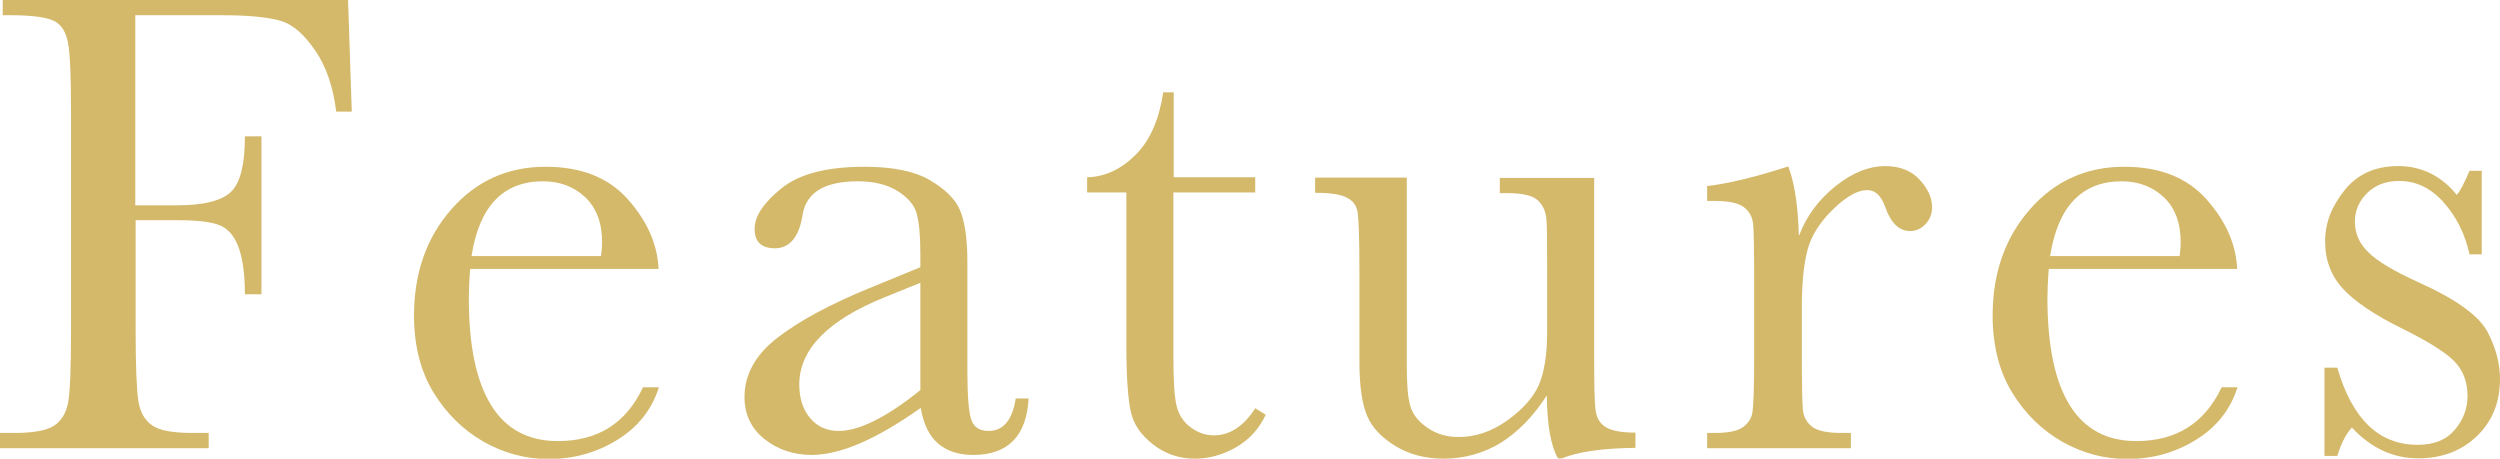 <?xml version="1.0" encoding="UTF-8"?><svg id="uuid-64f00577-8ebb-423b-bcfc-7b3109636932" xmlns="http://www.w3.org/2000/svg" width="73.91" height="13.56" viewBox="0 0 73.91 13.56"><defs><style>.uuid-a2d70fb5-24cc-4bb0-87dd-7c938a929eee{fill:#d4b96a;}</style></defs><g id="uuid-278a7076-2426-4af0-b30a-cd264e128227"><path class="uuid-a2d70fb5-24cc-4bb0-87dd-7c938a929eee" d="M10.29,0l.11,3.3h-.46c-.09-.72-.29-1.32-.61-1.79s-.65-.77-.99-.88-.93-.18-1.75-.18h-2.59v5.62h1.24c.8,0,1.33-.14,1.6-.41s.4-.81.4-1.63h.49v4.67h-.49c0-.57-.06-1.01-.17-1.34s-.28-.55-.51-.67-.66-.18-1.31-.18h-1.24v3.29c0,1.04.03,1.72.08,2.05s.18.56.4.72.62.23,1.23.23h.45v.45H0v-.45h.41c.57,0,.96-.07,1.18-.21s.36-.37.42-.67.09-1.01.09-2.11V3.3c0-1.05-.03-1.73-.09-2.04s-.19-.52-.39-.63-.63-.18-1.3-.18H.08v-.45h10.21Z"/><path class="uuid-a2d70fb5-24cc-4bb0-87dd-7c938a929eee" d="M19.48,7.95h-5.58c-.03.38-.04.67-.04.86,0,1.41.22,2.46.66,3.17s1.1,1.06,1.97,1.06c1.19,0,2.02-.53,2.52-1.59h.47c-.21.66-.62,1.18-1.24,1.56s-1.29.56-2.02.56c-.68,0-1.32-.17-1.92-.51s-1.1-.83-1.48-1.45-.58-1.38-.58-2.28c0-1.26.37-2.31,1.11-3.15s1.67-1.25,2.78-1.25c1.05,0,1.86.32,2.43.96s.88,1.33.91,2.07ZM17.77,7.56c.02-.15.03-.28.03-.4,0-.57-.17-1.02-.5-1.33s-.75-.47-1.24-.47c-1.19,0-1.89.74-2.12,2.21h3.83Z"/><path class="uuid-a2d70fb5-24cc-4bb0-87dd-7c938a929eee" d="M30.05,11.78h.36c-.06,1.11-.61,1.67-1.64,1.67-.44,0-.79-.12-1.05-.35s-.42-.58-.5-1.04c-.65.46-1.25.81-1.78,1.04s-1.02.35-1.44.35c-.54,0-1.01-.16-1.4-.47s-.59-.73-.59-1.24c0-.67.33-1.26.98-1.76s1.56-.99,2.71-1.46l1.51-.62v-.39c0-.55-.04-.95-.11-1.2s-.26-.47-.56-.66-.69-.29-1.18-.29c-.98,0-1.52.33-1.63.98-.1.66-.38,1-.82,1-.4,0-.6-.19-.6-.57s.26-.77.79-1.2,1.35-.64,2.46-.64c.83,0,1.47.13,1.92.39s.76.56.9.89.22.84.22,1.52v3.23c0,.76.04,1.24.12,1.46s.25.32.51.32c.43,0,.7-.32.8-.96ZM27.21,8.36l-1.06.43c-1.68.68-2.52,1.54-2.52,2.58,0,.41.11.74.32.99s.49.38.84.38c.31,0,.66-.1,1.06-.3s.86-.5,1.36-.91v-3.16Z"/><path class="uuid-a2d70fb5-24cc-4bb0-87dd-7c938a929eee" d="M37.1,5.69h-2.41v4.83c0,.74.03,1.24.1,1.5s.2.46.42.62.44.23.68.23c.47,0,.88-.27,1.22-.8l.31.19c-.2.43-.5.75-.89.97s-.79.33-1.2.33c-.47,0-.88-.14-1.24-.42s-.58-.6-.66-.97-.13-1.02-.13-1.95v-4.53h-1.16v-.45c.53-.01,1.01-.24,1.44-.67s.69-1.05.81-1.84h.31v2.51h2.41v.45Z"/><path class="uuid-a2d70fb5-24cc-4bb0-87dd-7c938a929eee" d="M47.13,5.24v5.24c0,.87.01,1.42.04,1.64.03.22.12.39.29.5s.46.17.89.17v.45c-.99.01-1.71.12-2.17.31h-.12c-.21-.36-.32-.98-.33-1.86-.4.62-.85,1.08-1.36,1.4-.51.31-1.08.47-1.69.47-.53,0-1.01-.12-1.42-.37s-.69-.54-.84-.89c-.15-.35-.23-.88-.23-1.59v-2.72c0-.92-.02-1.49-.05-1.69-.03-.21-.13-.36-.31-.45-.17-.1-.49-.15-.95-.15v-.45h2.71v5.55c0,.55.03.94.1,1.19.07.25.23.46.5.65.27.19.58.28.93.28.5,0,.98-.16,1.44-.49.46-.33.77-.68.93-1.04s.25-.89.25-1.58v-1.81c0-.87,0-1.4-.03-1.59s-.1-.35-.25-.49-.45-.21-.91-.21h-.21v-.45h2.79Z"/><path class="uuid-a2d70fb5-24cc-4bb0-87dd-7c938a929eee" d="M53.19,6.96c.22-.58.58-1.06,1.08-1.46s.99-.59,1.46-.59c.43,0,.77.13,1.02.4.25.27.37.54.37.82,0,.19-.06.35-.19.49s-.28.21-.46.21c-.33,0-.57-.24-.74-.72-.12-.33-.29-.49-.53-.49-.28,0-.62.19-1.01.57s-.64.78-.75,1.19c-.11.41-.17.97-.17,1.69v1.43c0,.85.01,1.39.03,1.61.02.22.12.39.28.51.16.12.45.18.87.18h.27v.45h-4.25v-.45h.21c.39,0,.67-.05.83-.16s.27-.26.3-.45c.03-.2.05-.76.05-1.68v-2.26c0-.86-.01-1.4-.03-1.62-.02-.22-.12-.39-.28-.51-.16-.12-.45-.18-.87-.18h-.21v-.44c.61-.07,1.41-.26,2.4-.58.19.51.29,1.19.31,2.04Z"/><path class="uuid-a2d70fb5-24cc-4bb0-87dd-7c938a929eee" d="M66.15,7.95h-5.58c-.03.38-.04.67-.04.86,0,1.41.22,2.46.66,3.17s1.1,1.06,1.97,1.06c1.18,0,2.02-.53,2.52-1.59h.47c-.21.66-.62,1.18-1.24,1.56s-1.29.56-2.02.56c-.68,0-1.32-.17-1.92-.51s-1.1-.83-1.48-1.45-.58-1.38-.58-2.28c0-1.26.37-2.31,1.11-3.15s1.67-1.25,2.78-1.25c1.05,0,1.86.32,2.43.96s.88,1.33.91,2.07ZM64.44,7.56c.02-.15.03-.28.03-.4,0-.57-.17-1.02-.5-1.33s-.75-.47-1.24-.47c-1.18,0-1.89.74-2.12,2.21h3.83Z"/><path class="uuid-a2d70fb5-24cc-4bb0-87dd-7c938a929eee" d="M68.72,13.5v-2.63h.38c.44,1.52,1.23,2.28,2.37,2.28.5,0,.86-.15,1.11-.45s.37-.63.37-.99c0-.42-.13-.76-.39-1.03-.27-.27-.78-.59-1.55-.97-.81-.4-1.39-.79-1.74-1.17-.35-.38-.53-.84-.53-1.4s.19-1.03.57-1.51.91-.72,1.59-.72,1.27.28,1.73.85c.1-.1.22-.34.38-.71h.36v2.47h-.36c-.13-.59-.38-1.1-.76-1.53s-.82-.64-1.32-.64c-.39,0-.71.12-.95.36s-.36.52-.36.84c0,.35.13.65.4.91.26.26.76.56,1.49.89,1.11.5,1.78.99,2.03,1.46.25.48.37.94.37,1.39,0,.7-.23,1.26-.69,1.7s-1.04.65-1.73.65c-.74,0-1.39-.3-1.96-.91-.18.2-.32.48-.43.84h-.38Z"/></g></svg>